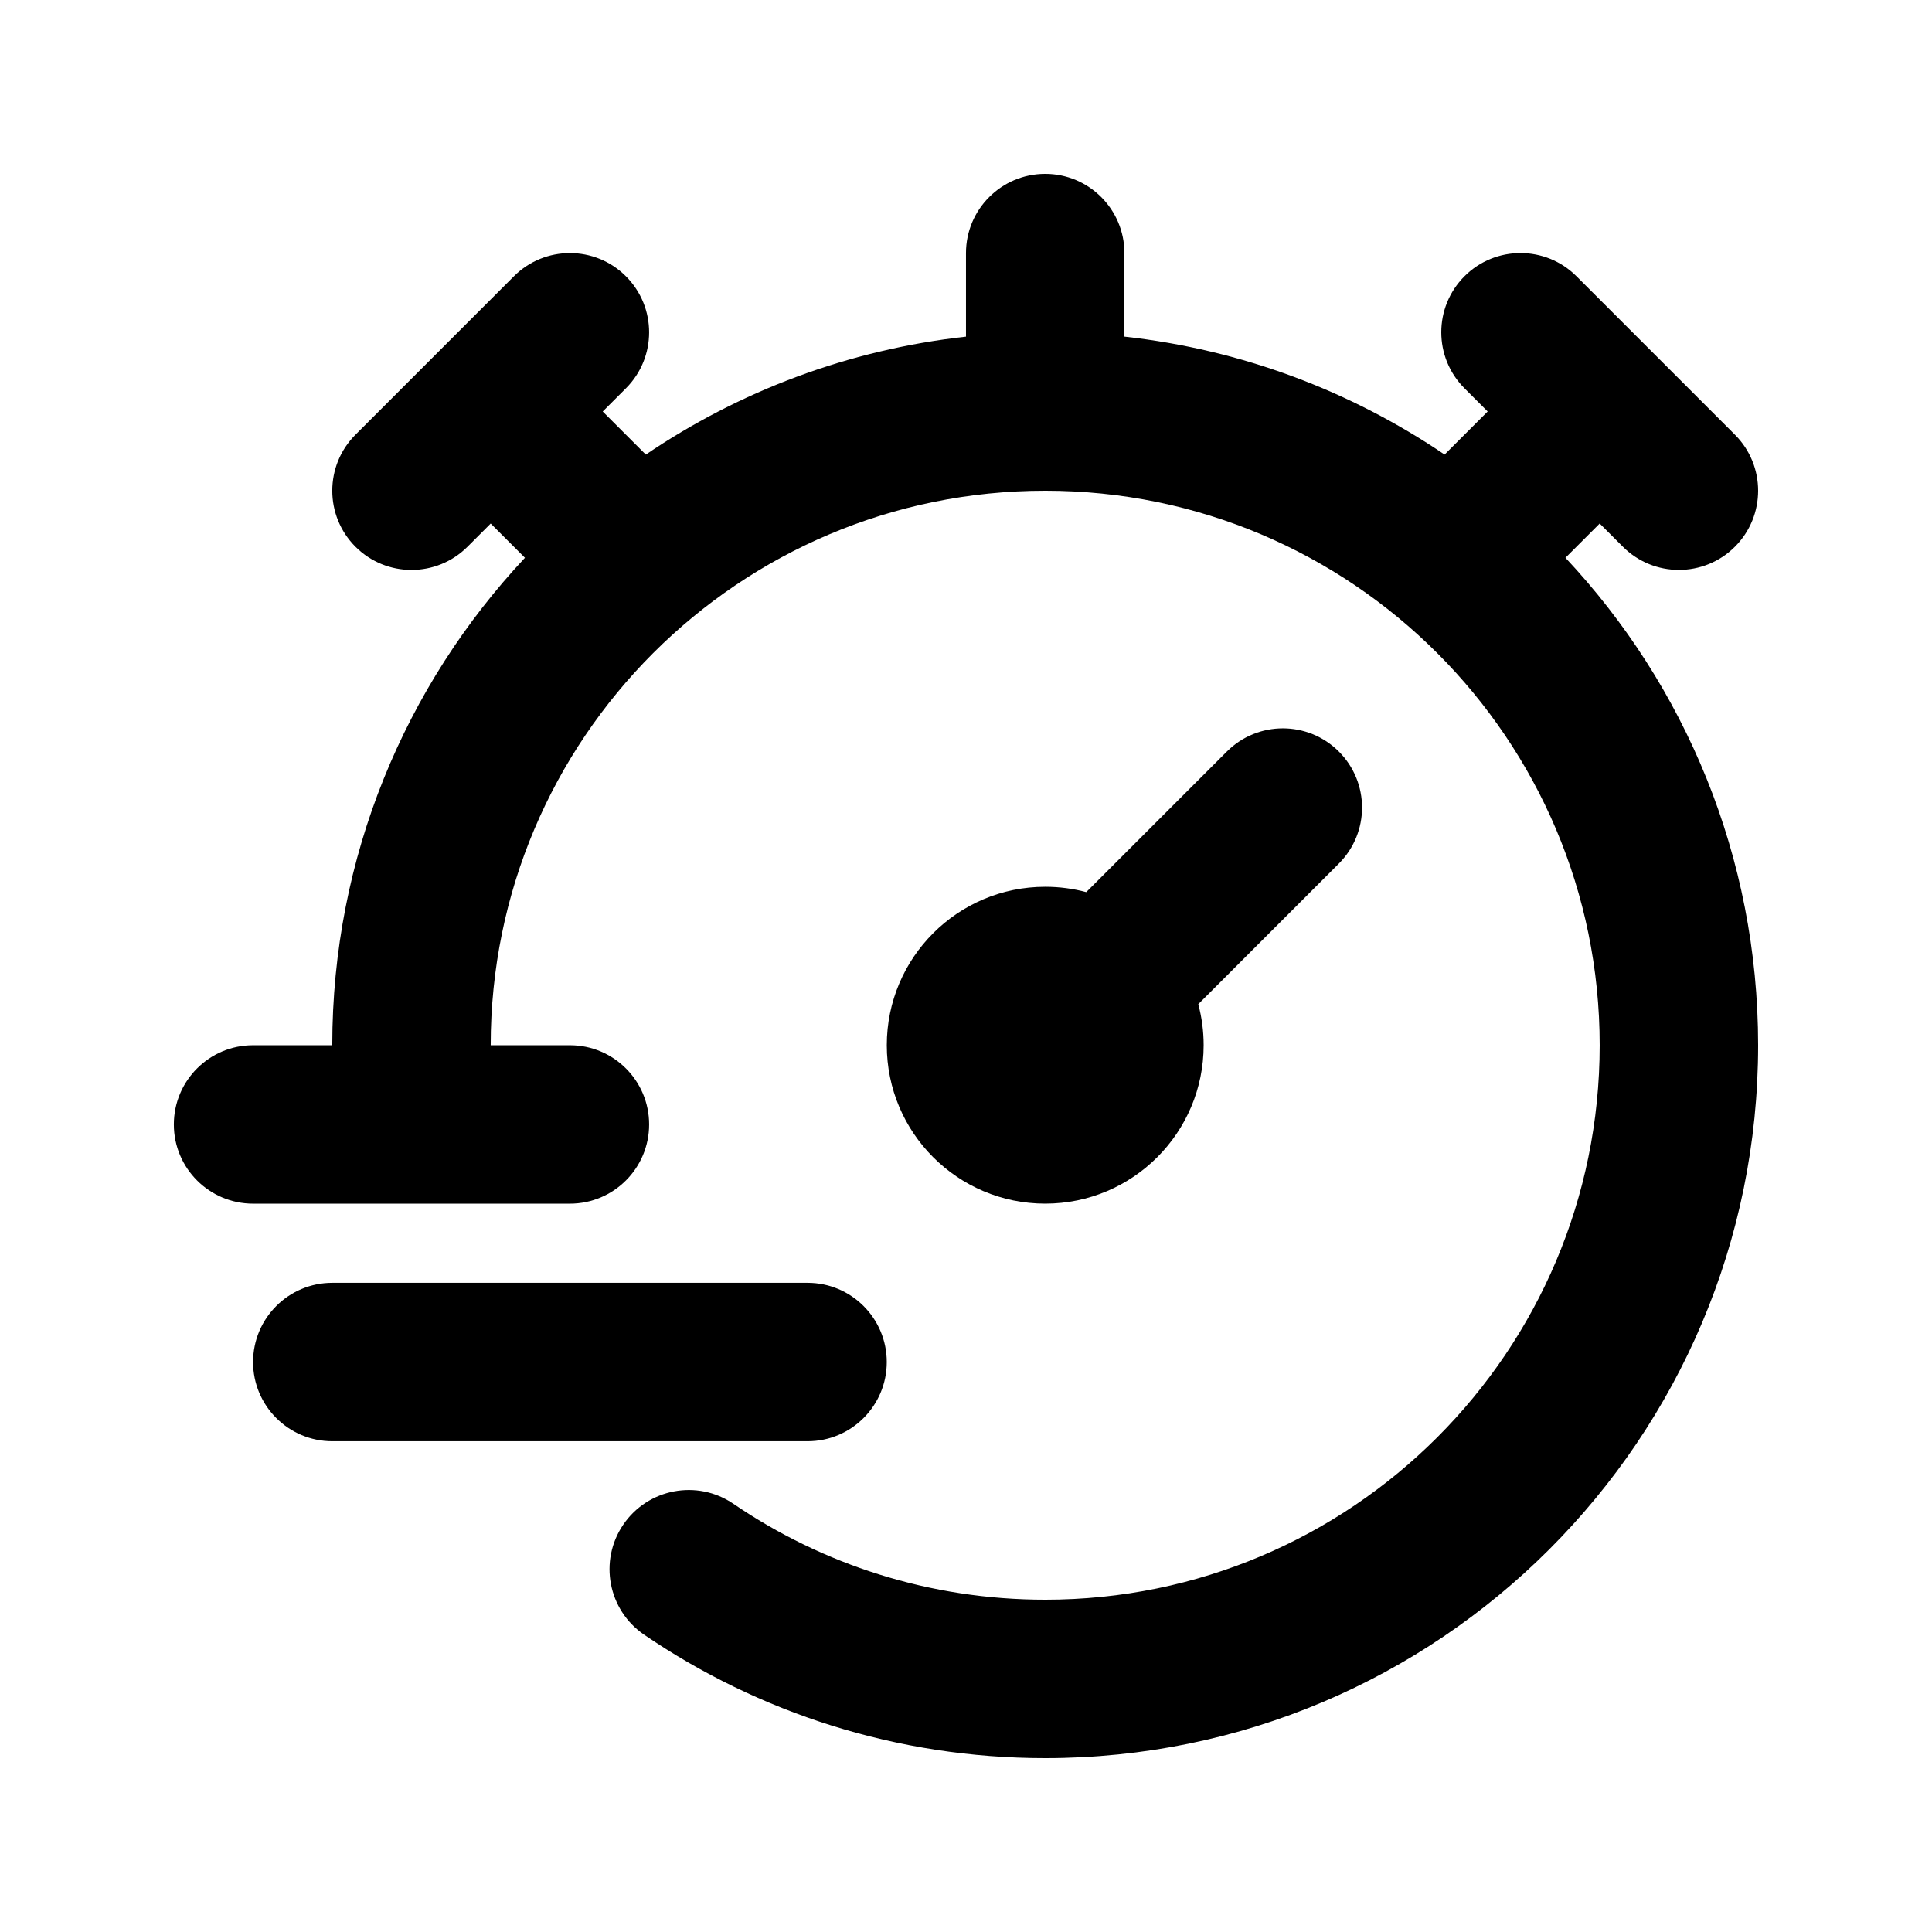<?xml version="1.0" encoding="UTF-8"?>
<!-- Uploaded to: SVG Repo, www.svgrepo.com, Generator: SVG Repo Mixer Tools -->
<svg fill="#000000" width="800px" height="800px" version="1.1" viewBox="144 144 512 512" xmlns="http://www.w3.org/2000/svg">
 <g>
  <path d="m441.98 211.07c0-11.594-9.398-20.992-20.992-20.992s-20.992 9.398-20.992 20.992v22.145c-31.207 3.449-60.121 14.5-84.852 31.254l-11.414-11.414 6.148-6.148c8.195-8.199 8.195-21.488 0-29.688-8.199-8.199-21.492-8.199-29.688 0l-41.984 41.984c-8.199 8.199-8.199 21.488 0 29.688 8.199 8.195 21.488 8.195 29.688 0l6.148-6.148 9.074 9.074c-31.668 33.785-51.059 79.215-51.059 129.18h-20.992c-11.594 0-20.992 9.398-20.992 20.992s9.398 20.992 20.992 20.992h83.969c11.594 0 20.992-9.398 20.992-20.992s-9.398-20.992-20.992-20.992h-20.992c0-81.156 65.789-146.95 146.95-146.95 81.152 0 146.94 65.789 146.94 146.95 0 81.152-65.789 146.94-146.94 146.94-30.68 0-59.105-9.375-82.645-25.422-9.578-6.527-22.637-4.055-29.168 5.523-6.527 9.582-4.055 22.641 5.523 29.172 30.289 20.641 66.91 32.711 106.29 32.711 104.34 0 188.93-84.586 188.93-188.93 0-49.961-19.391-95.391-51.059-129.18l9.074-9.074 6.148 6.148c8.199 8.195 21.492 8.195 29.688 0 8.199-8.199 8.199-21.488 0-29.688l-41.984-41.984c-8.195-8.199-21.488-8.199-29.688 0-8.195 8.199-8.195 21.488 0 29.688l6.148 6.148-11.414 11.414c-24.73-16.754-53.645-27.805-84.848-31.254z"/>
  <path d="m498.81 343.17c8.199 8.195 8.199 21.488 0 29.688l-37.254 37.258c0.926 3.469 1.422 7.113 1.422 10.875 0 23.188-18.797 41.984-41.984 41.984s-41.984-18.797-41.984-41.984 18.797-41.984 41.984-41.984c3.762 0 7.406 0.492 10.871 1.418l37.262-37.254c8.195-8.199 21.488-8.199 29.684 0z"/>
  <path d="m232.06 483.96c-11.594 0-20.992 9.398-20.992 20.992 0 11.598 9.398 20.992 20.992 20.992h125.95c11.594 0 20.992-9.395 20.992-20.992 0-11.594-9.398-20.992-20.992-20.992z"/>
 </g>
</svg>